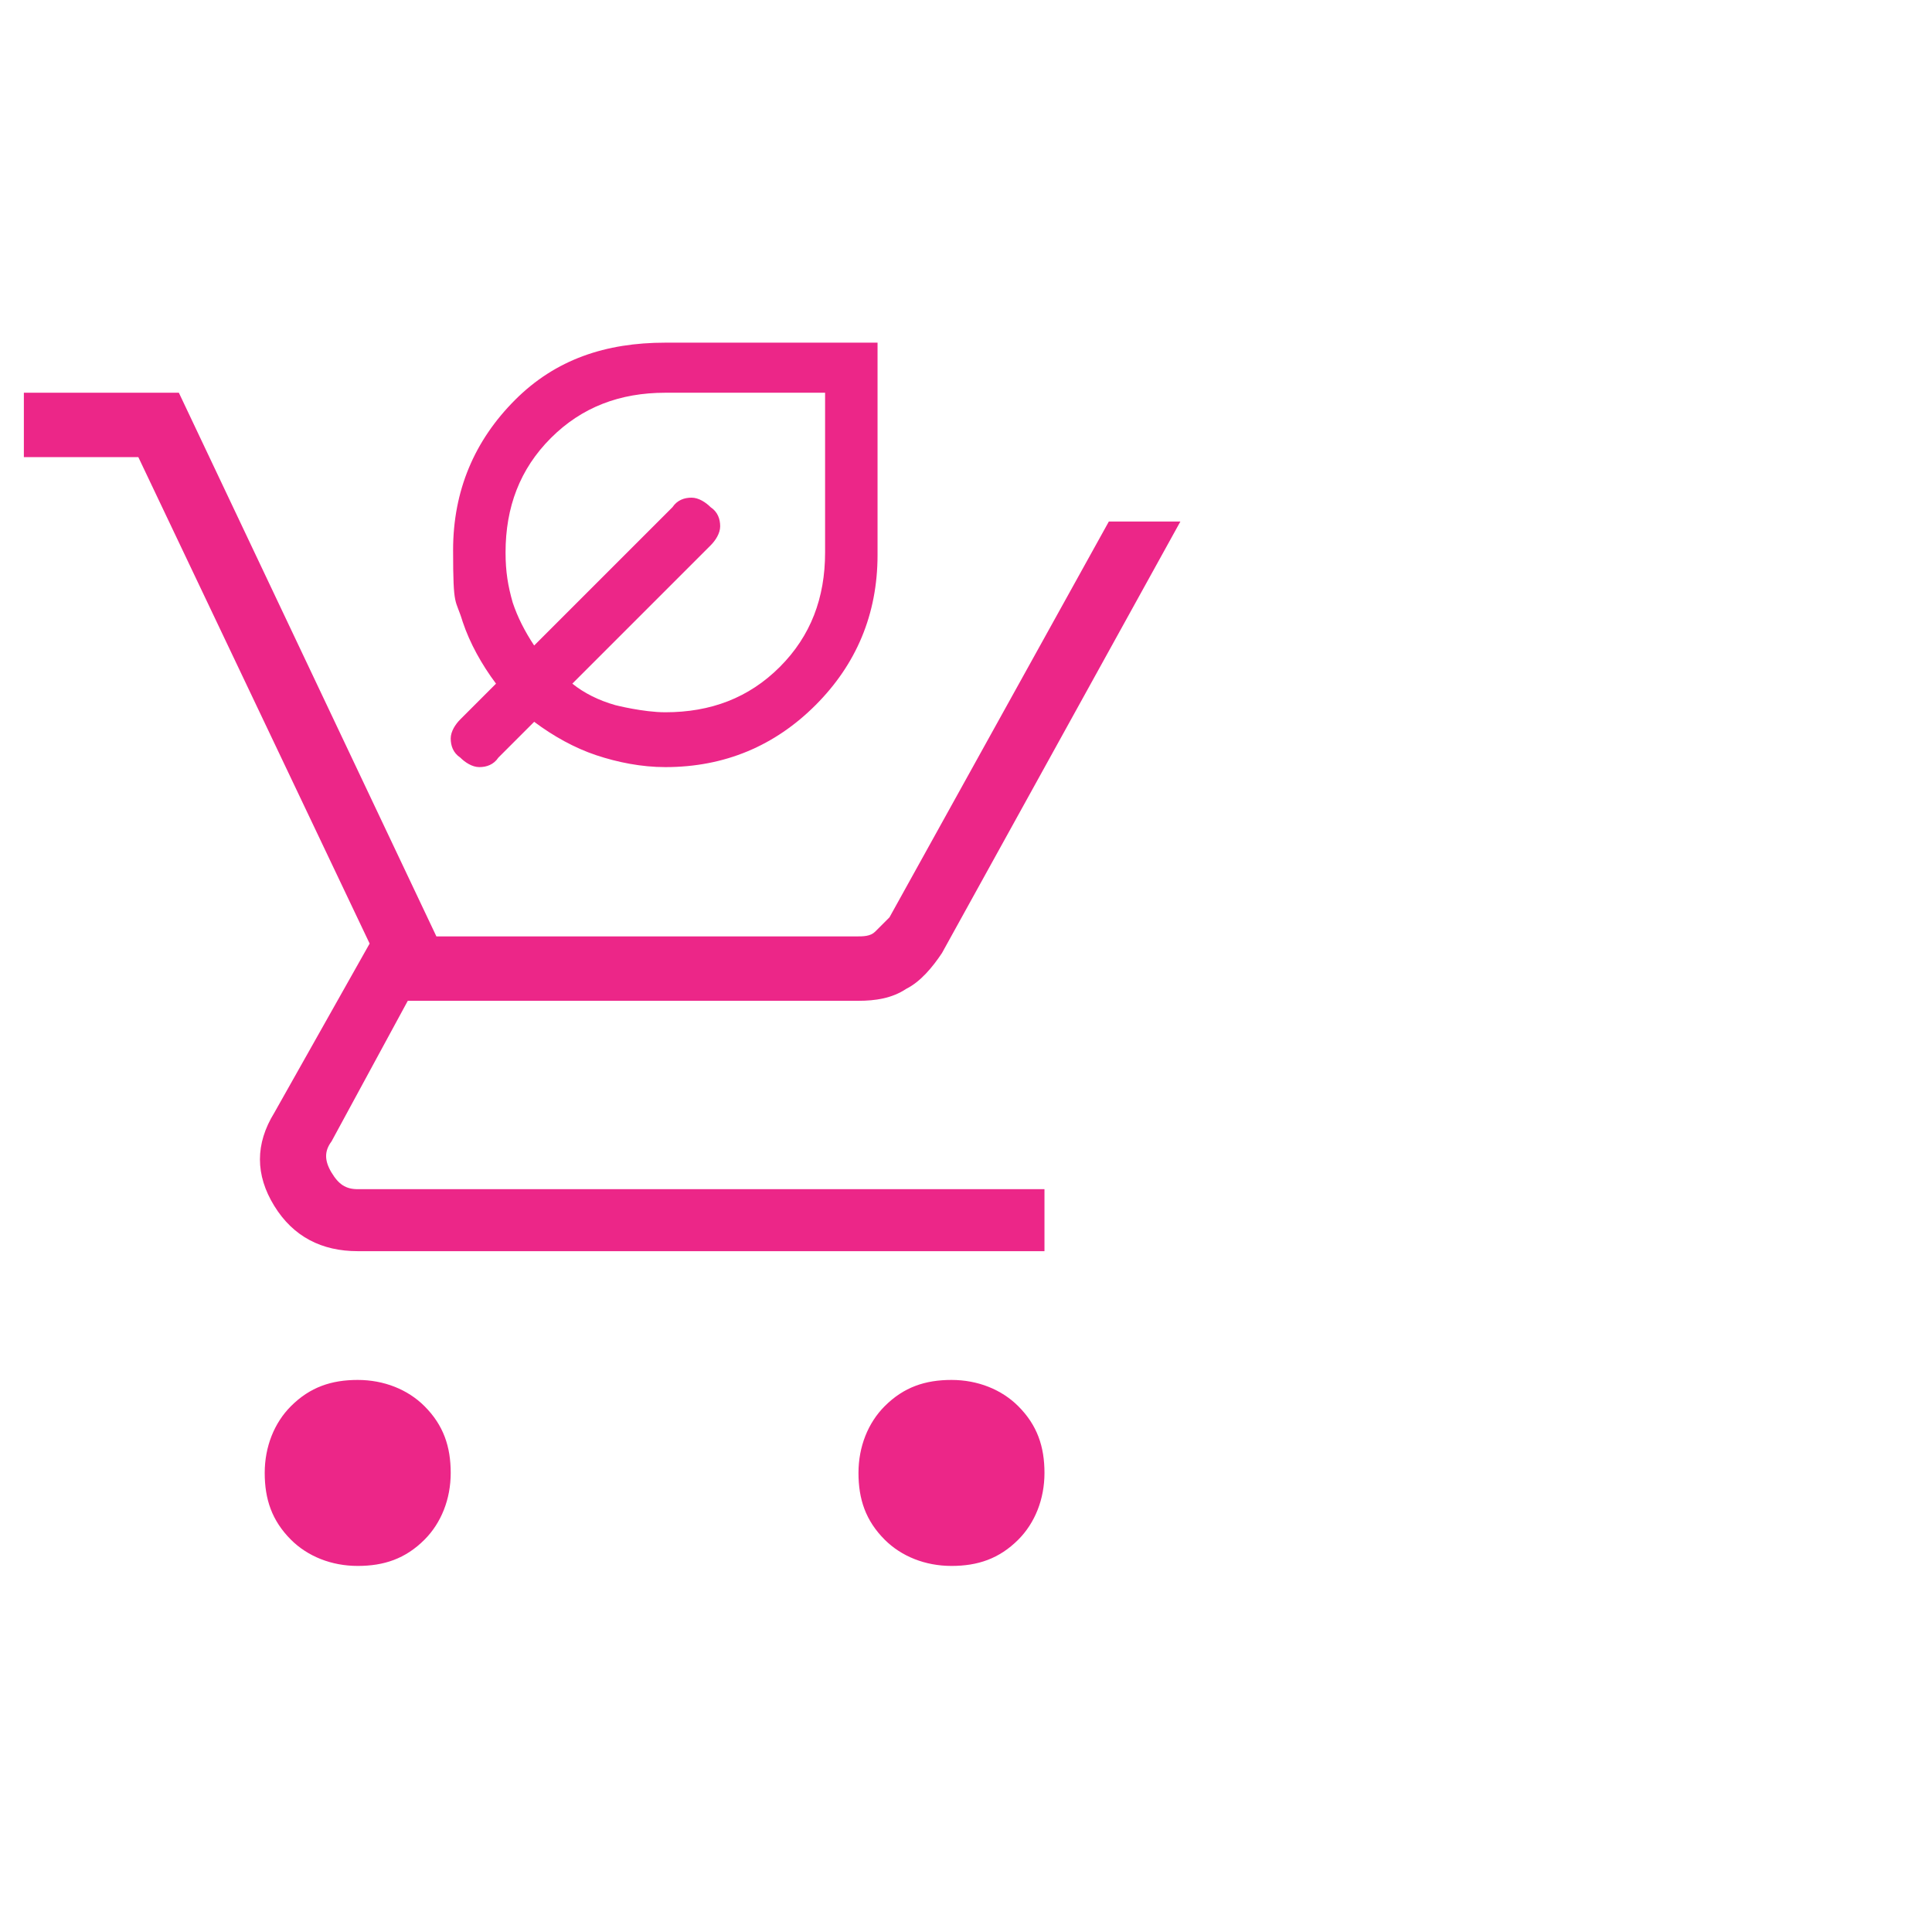 <?xml version="1.0" encoding="UTF-8" standalone="no"?>
<svg
   xmlns:dc="http://purl.org/dc/elements/1.1/"
   xmlns:cc="http://creativecommons.org/ns#"
   xmlns:rdf="http://www.w3.org/1999/02/22-rdf-syntax-ns#"
   xmlns:svg="http://www.w3.org/2000/svg"
   xmlns="http://www.w3.org/2000/svg"
   viewBox="0 0 108 106.667"
   height="106.667"
   width="108"
   xml:space="preserve"
   id="svg2"
   version="1.1"><defs
     id="defs6"><clipPath
       id="clipPath18"
       clipPathUnits="userSpaceOnUse"><path
         id="path16"
         d="M 0,80 H 81 V 0 H 0 Z" /></clipPath></defs><g
     transform="matrix(1.333,0,0,-1.333,0,106.667)"
     id="g10"><g
       id="g12"><g
         clip-path="url(#clipPath18)"
         id="g14"><g
           transform="translate(15.001,22.15)"
           id="g20"><path
             id="path22"
             style="fill:#ec2688;fill-opacity:1;fill-rule:nonzero;stroke:none"
             d="m 0,0 c -1.1,0 -2,-0.3 -2.8,-1.1 -0.7,-0.7 -1.1,-1.7 -1.1,-2.8 0,-1.1 0.3,-2 1.1,-2.8 0.7,-0.7 1.7,-1.1 2.8,-1.1 1.1,0 2,0.3 2.8,1.1 0.7,0.7 1.1,1.7 1.1,2.8 0,1.1 -0.3,2 -1.1,2.8 C 2.1,-0.4 1.1,0 0,0 m 24.9,0 c -1.1,0 -2,-0.3 -2.8,-1.1 -0.7,-0.7 -1.1,-1.7 -1.1,-2.8 0,-1.1 0.3,-2 1.1,-2.8 0.7,-0.7 1.7,-1.1 2.8,-1.1 1.1,0 2,0.3 2.8,1.1 0.7,0.7 1.1,1.7 1.1,2.8 0,1.1 -0.3,2 -1.1,2.8 C 27,-0.4 26,0 24.9,0 m -26,8.7 c -0.3,0.5 -0.3,0.9 0,1.3 l 3.2,5.9 H 21 c 0.7,0 1.4,0.1 2,0.5 0.6,0.3 1.1,0.9 1.5,1.5 l 10,18.1 h -3 L 22.3,19.4 21.7,18.8 C 21.5,18.6 21.2,18.6 20.9,18.6 H 3.3 L -7.5,41.4 H -14 v -2.6 -0.1 h 4.8 l 9.7,-20.4 -4,-7.1 C -4.3,9.9 -4.3,8.6 -3.5,7.3 -2.7,6 -1.5,5.4 0,5.4 H 28.8 V 8 H 0 c -0.5,0 -0.8,0.2 -1.1,0.7 m 9.2,30.8 c 1.3,1.3 2.9,1.9 4.8,1.9 h 6.7 v -6.7 0 C 19.6,32.8 19,31.2 17.7,29.9 16.4,28.6 14.8,28 12.9,28 c -0.931,0 -2.1,0.3 -2.1,0.3 -0.7,0.2 -1.3,0.5 -1.8,0.9 l 5.8,5.8 c 0.2,0.2 0.4,0.5 0.4,0.8 0,0.3 -0.1,0.6 -0.4,0.8 C 14.6,36.8 14.3,37 14,37 13.7,37 13.4,36.9 13.2,36.6 L 7.4,30.8 C 7,31.4 6.7,32 6.5,32.6 c -0.2,0.7 -0.3,1.3 -0.3,2.1 0,1.9 0.6,3.5 1.9,4.8 M 3.9,26.9 c 0,-0.3 0.1,-0.6 0.4,-0.8 0.2,-0.2 0.5,-0.4 0.8,-0.4 0.3,0 0.6,0.1 0.8,0.4 l 1.5,1.5 C 8.2,27 9.1,26.5 10,26.2 c 0.9,-0.3 1.9,-0.5 2.9,-0.5 2.5,0 4.6,0.9 6.3,2.6 1.7,1.7 2.6,3.8 2.6,6.3 v 8.9 H 12.9 C 10.4,43.5 8.3,42.8 6.6,41.1 4.9,39.4 4,37.3 4,34.8 4,32.3 4.1,32.8 4.4,31.8 4.7,30.9 5.2,30 5.8,29.2 L 4.3,27.7 C 4.1,27.5 3.9,27.2 3.9,26.9" /></g></g></g></g></svg>